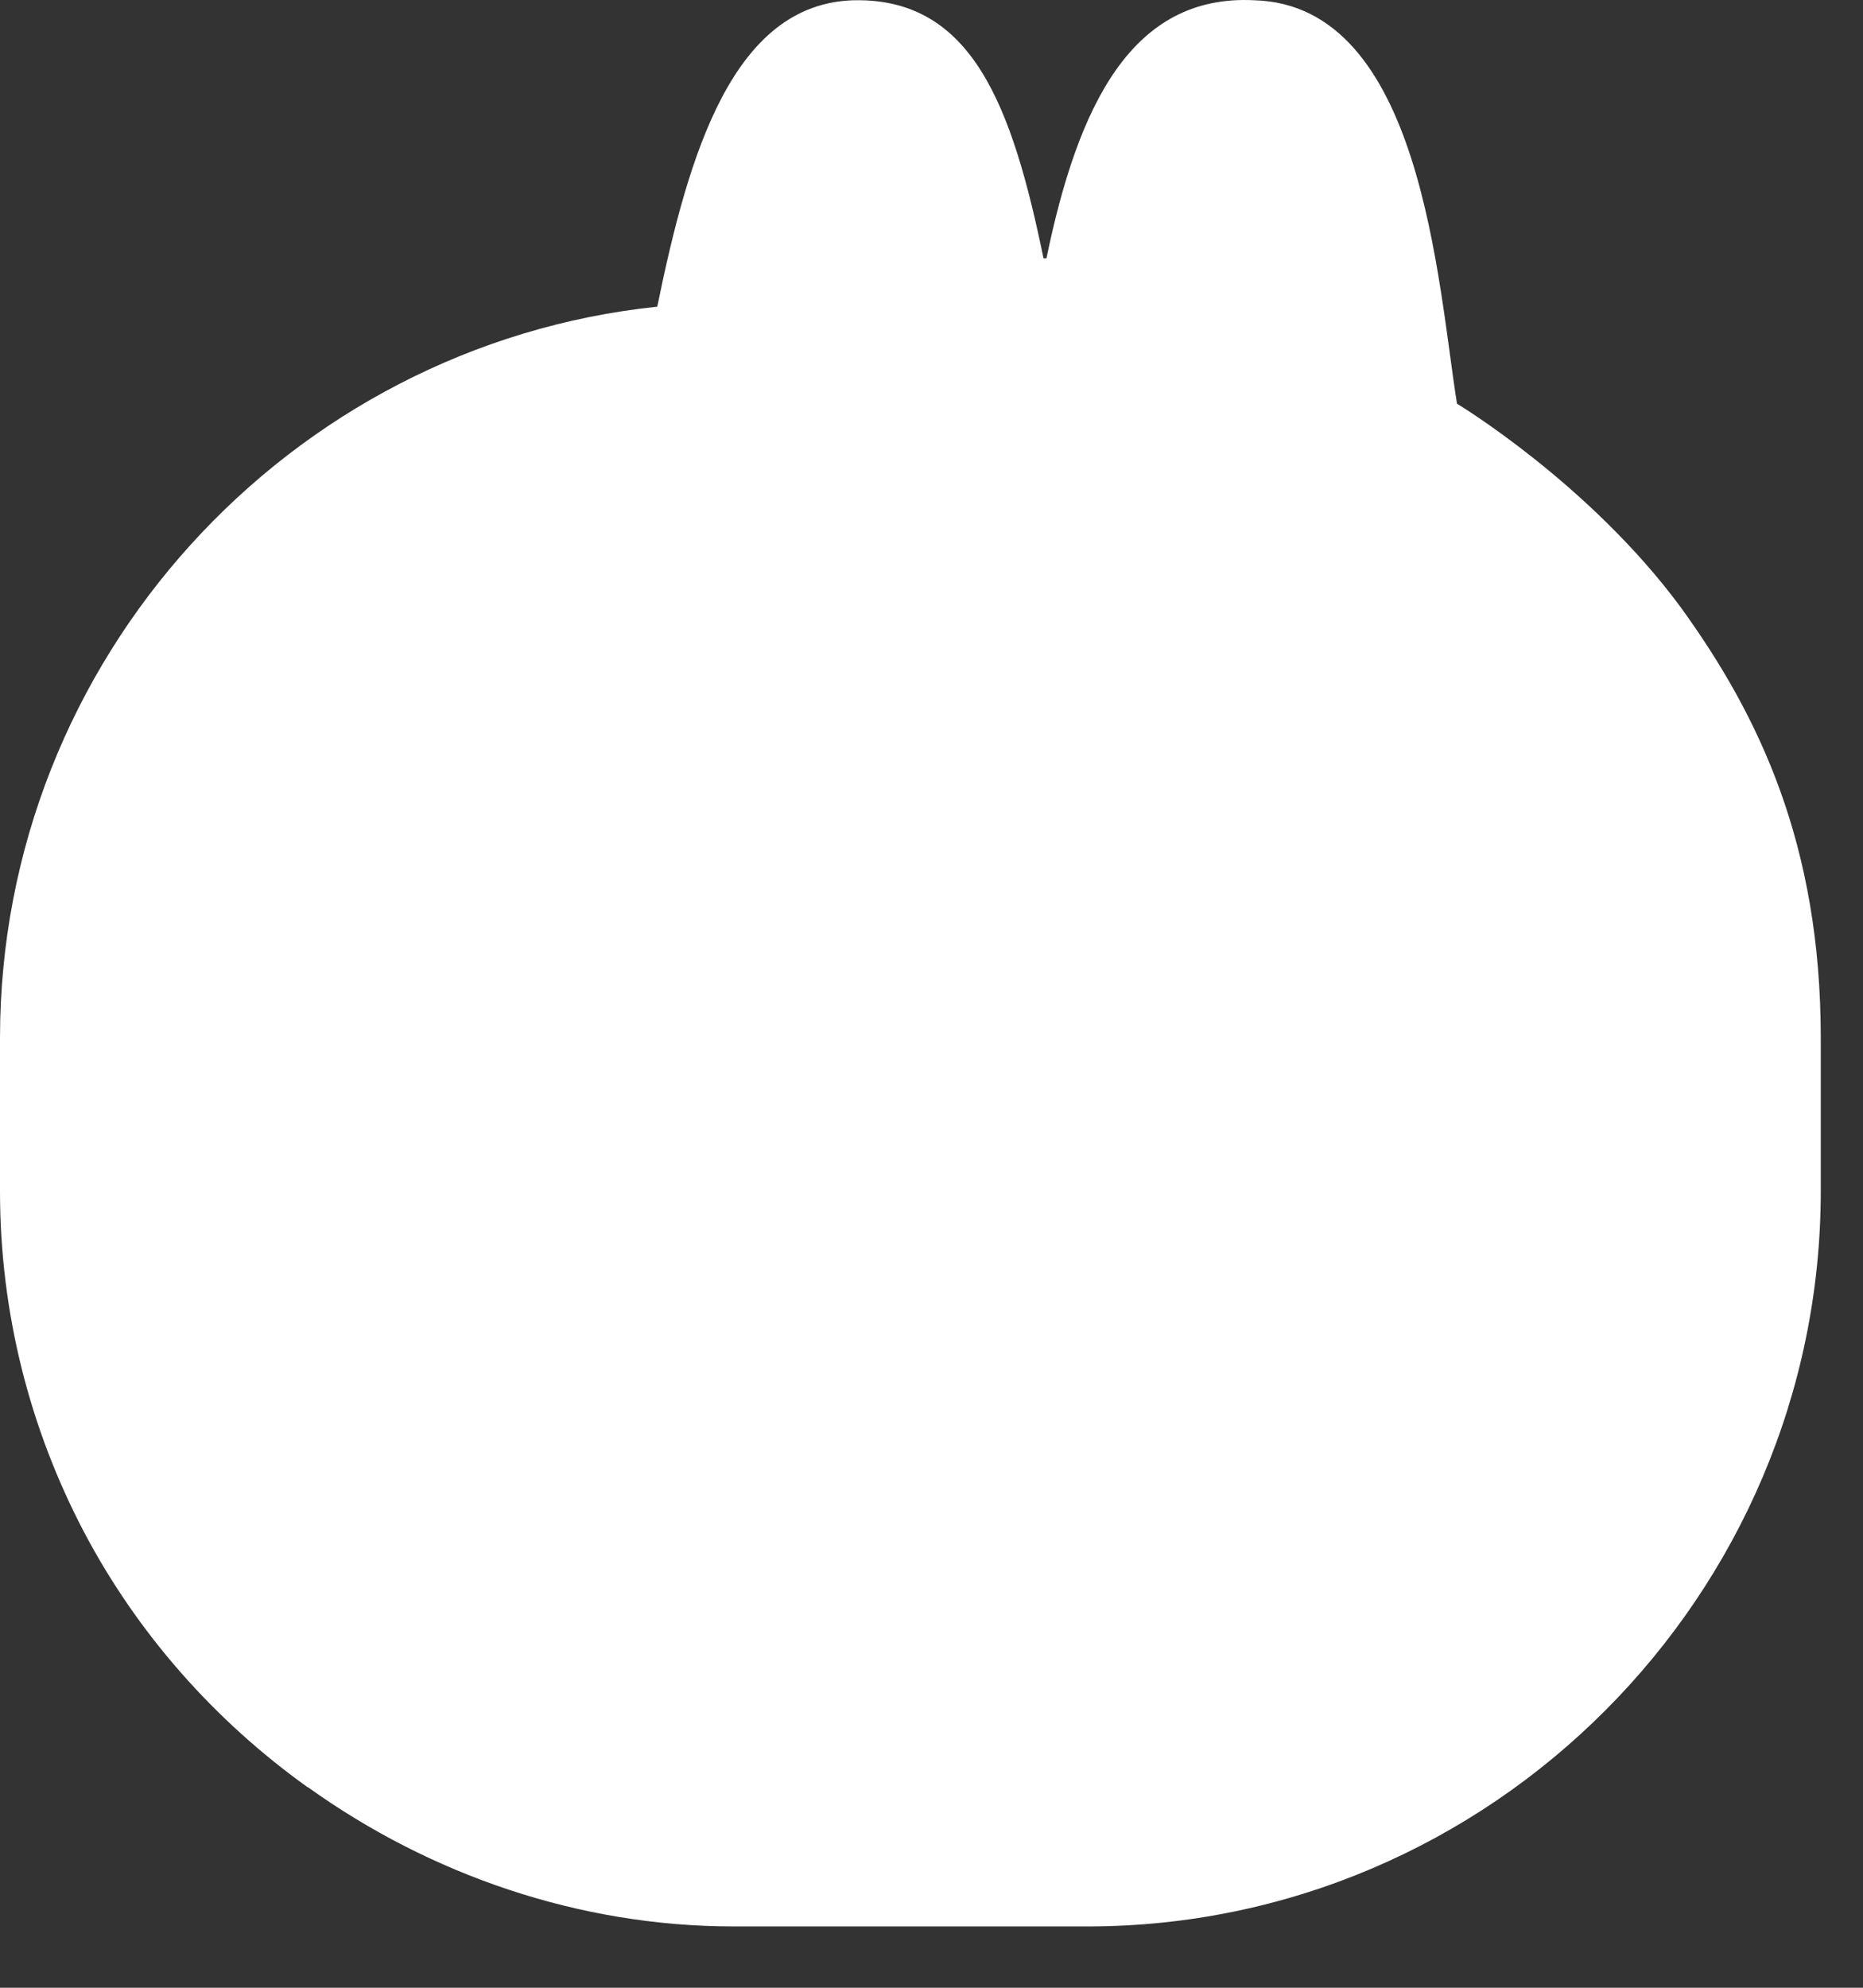 <?xml version="1.0" encoding="utf-8"?>
<svg xmlns="http://www.w3.org/2000/svg" fill="none" height="100%" overflow="visible" preserveAspectRatio="none" style="display: block;" viewBox="0 0 30 32" width="100%">
<rect x="0" y="0" width="30" height="32" fill="#333333" stroke="none"/>
<path d="M4.954 28.768C6.933 30.188 9.337 31.013 11.813 31.013H17.51C24.007 31.013 29.32 25.684 29.32 19.174V16.709C29.32 13.596 28.328 11.52 27.066 9.778C25.595 7.783 23.462 6.499 23.462 6.499C23.151 4.559 22.899 0.077 20.195 0.004C18.216 -0.095 17.356 1.713 16.851 4.159H16.804C16.299 1.713 15.659 -0.033 13.752 0.004C11.799 0.055 11.085 2.487 10.584 4.937C4.657 5.557 0 10.614 0 16.713V19.178C0 21.147 0.487 23.01 1.346 24.65C2.21 26.296 3.461 27.705 4.954 28.772V28.768Z" fill="white" id="Vector"/>
</svg>